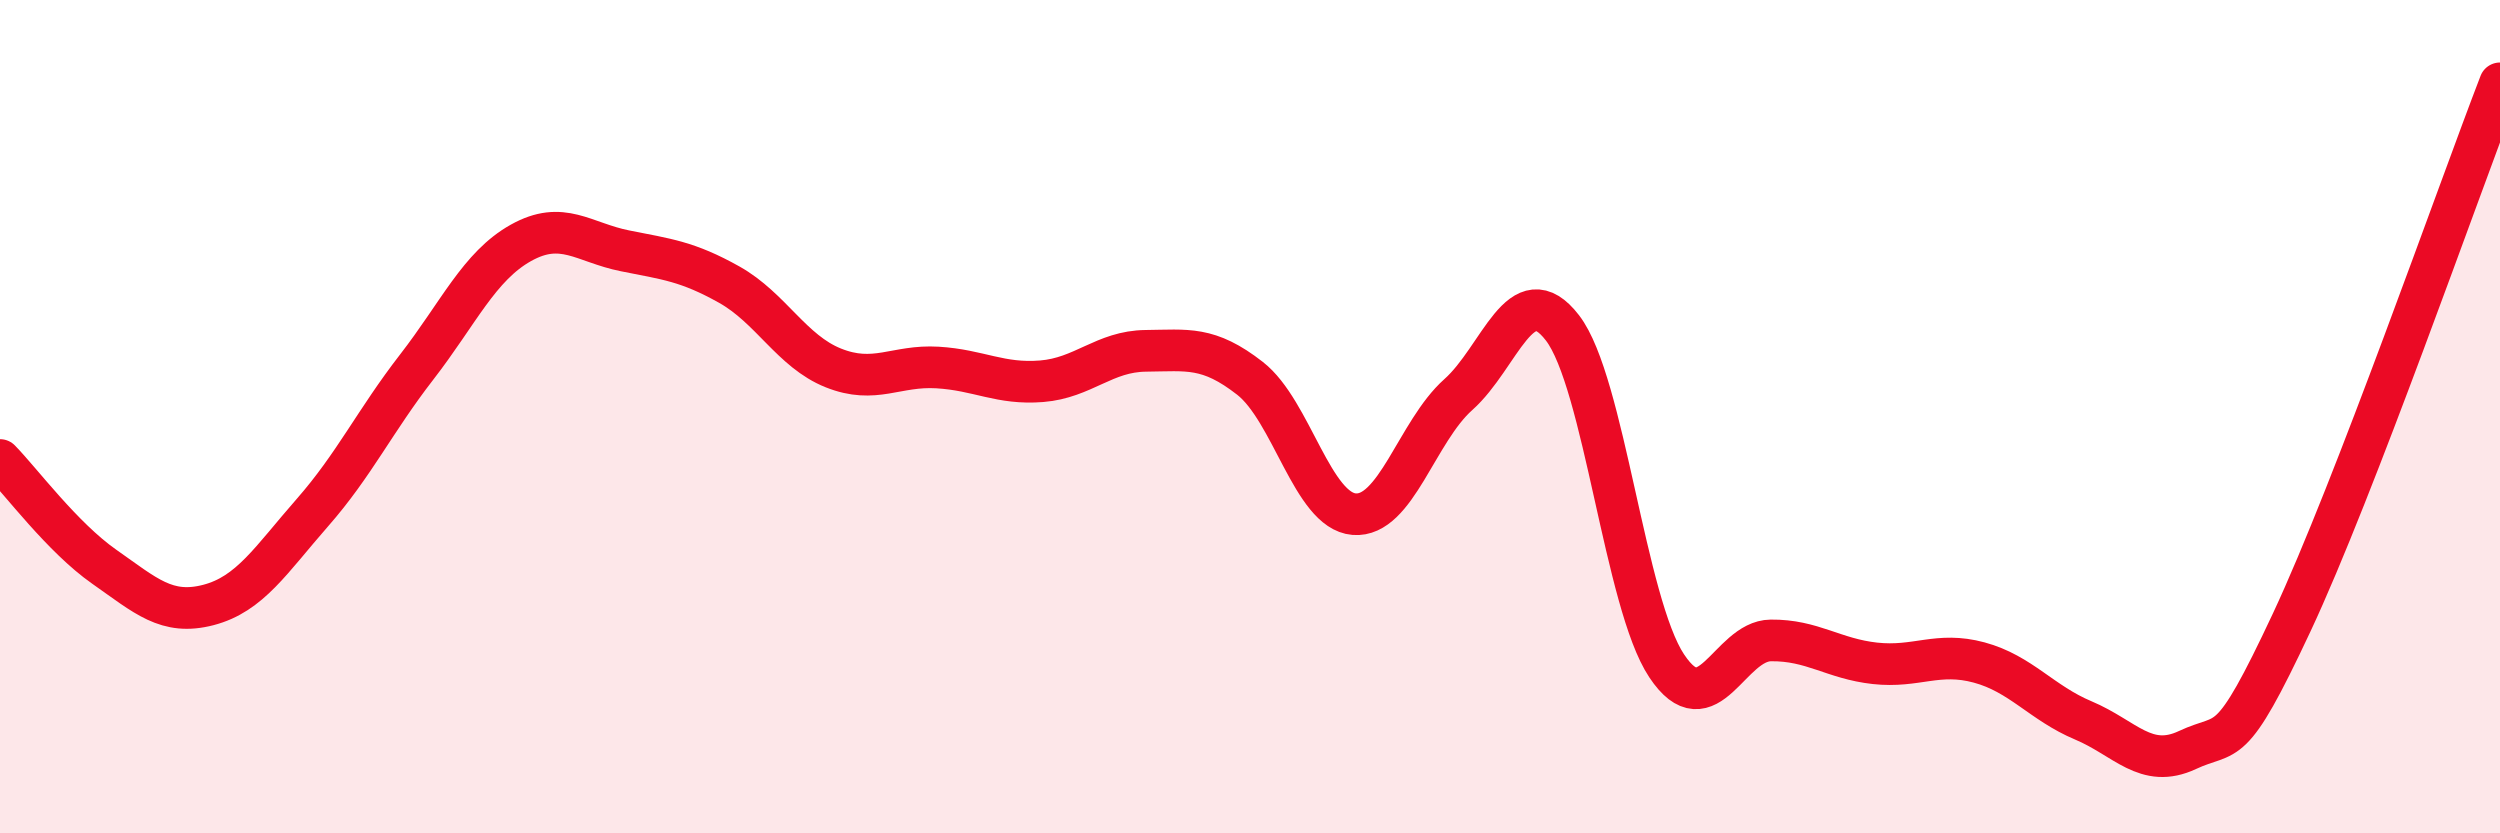 
    <svg width="60" height="20" viewBox="0 0 60 20" xmlns="http://www.w3.org/2000/svg">
      <path
        d="M 0,11.04 C 0.5,11.55 1.5,12.9 2.5,13.6 C 3.5,14.3 4,14.78 5,14.52 C 6,14.26 6.5,13.44 7.5,12.3 C 8.5,11.16 9,10.1 10,8.81 C 11,7.52 11.5,6.39 12.5,5.83 C 13.5,5.27 14,5.82 15,6.02 C 16,6.22 16.5,6.27 17.5,6.83 C 18.5,7.39 19,8.43 20,8.83 C 21,9.23 21.5,8.76 22.5,8.82 C 23.5,8.88 24,9.23 25,9.15 C 26,9.07 26.5,8.43 27.5,8.42 C 28.5,8.41 29,8.3 30,9.08 C 31,9.86 31.5,12.26 32.5,12.34 C 33.5,12.42 34,10.36 35,9.47 C 36,8.58 36.5,6.57 37.5,7.87 C 38.5,9.17 39,14.48 40,15.98 C 41,17.48 41.5,15.38 42.5,15.37 C 43.5,15.36 44,15.81 45,15.92 C 46,16.03 46.5,15.63 47.5,15.9 C 48.5,16.17 49,16.87 50,17.29 C 51,17.71 51.5,18.47 52.5,18 C 53.5,17.53 53.5,18.14 55,14.94 C 56.5,11.74 59,4.59 60,2L60 20L0 20Z"
        fill="#EB0A25"
        opacity="0.1"
        stroke-linecap="round"
        stroke-linejoin="round"
      />
      <path
        d="M 0,11.04 C 0.5,11.55 1.5,12.9 2.5,13.6 C 3.5,14.3 4,14.78 5,14.52 C 6,14.26 6.5,13.44 7.5,12.3 C 8.5,11.16 9,10.1 10,8.81 C 11,7.52 11.5,6.39 12.5,5.83 C 13.5,5.27 14,5.82 15,6.02 C 16,6.22 16.5,6.27 17.5,6.83 C 18.5,7.39 19,8.43 20,8.83 C 21,9.23 21.5,8.76 22.5,8.82 C 23.5,8.88 24,9.23 25,9.15 C 26,9.07 26.5,8.43 27.5,8.42 C 28.5,8.41 29,8.3 30,9.08 C 31,9.86 31.5,12.26 32.5,12.34 C 33.5,12.42 34,10.36 35,9.47 C 36,8.58 36.5,6.57 37.5,7.87 C 38.5,9.17 39,14.48 40,15.98 C 41,17.48 41.5,15.38 42.5,15.37 C 43.5,15.36 44,15.81 45,15.92 C 46,16.03 46.5,15.63 47.5,15.9 C 48.5,16.17 49,16.87 50,17.29 C 51,17.71 51.5,18.47 52.5,18 C 53.5,17.53 53.5,18.14 55,14.94 C 56.5,11.74 59,4.59 60,2"
        stroke="#EB0A25"
        stroke-width="1"
        fill="none"
        stroke-linecap="round"
        stroke-linejoin="round"
      />
    </svg>
  